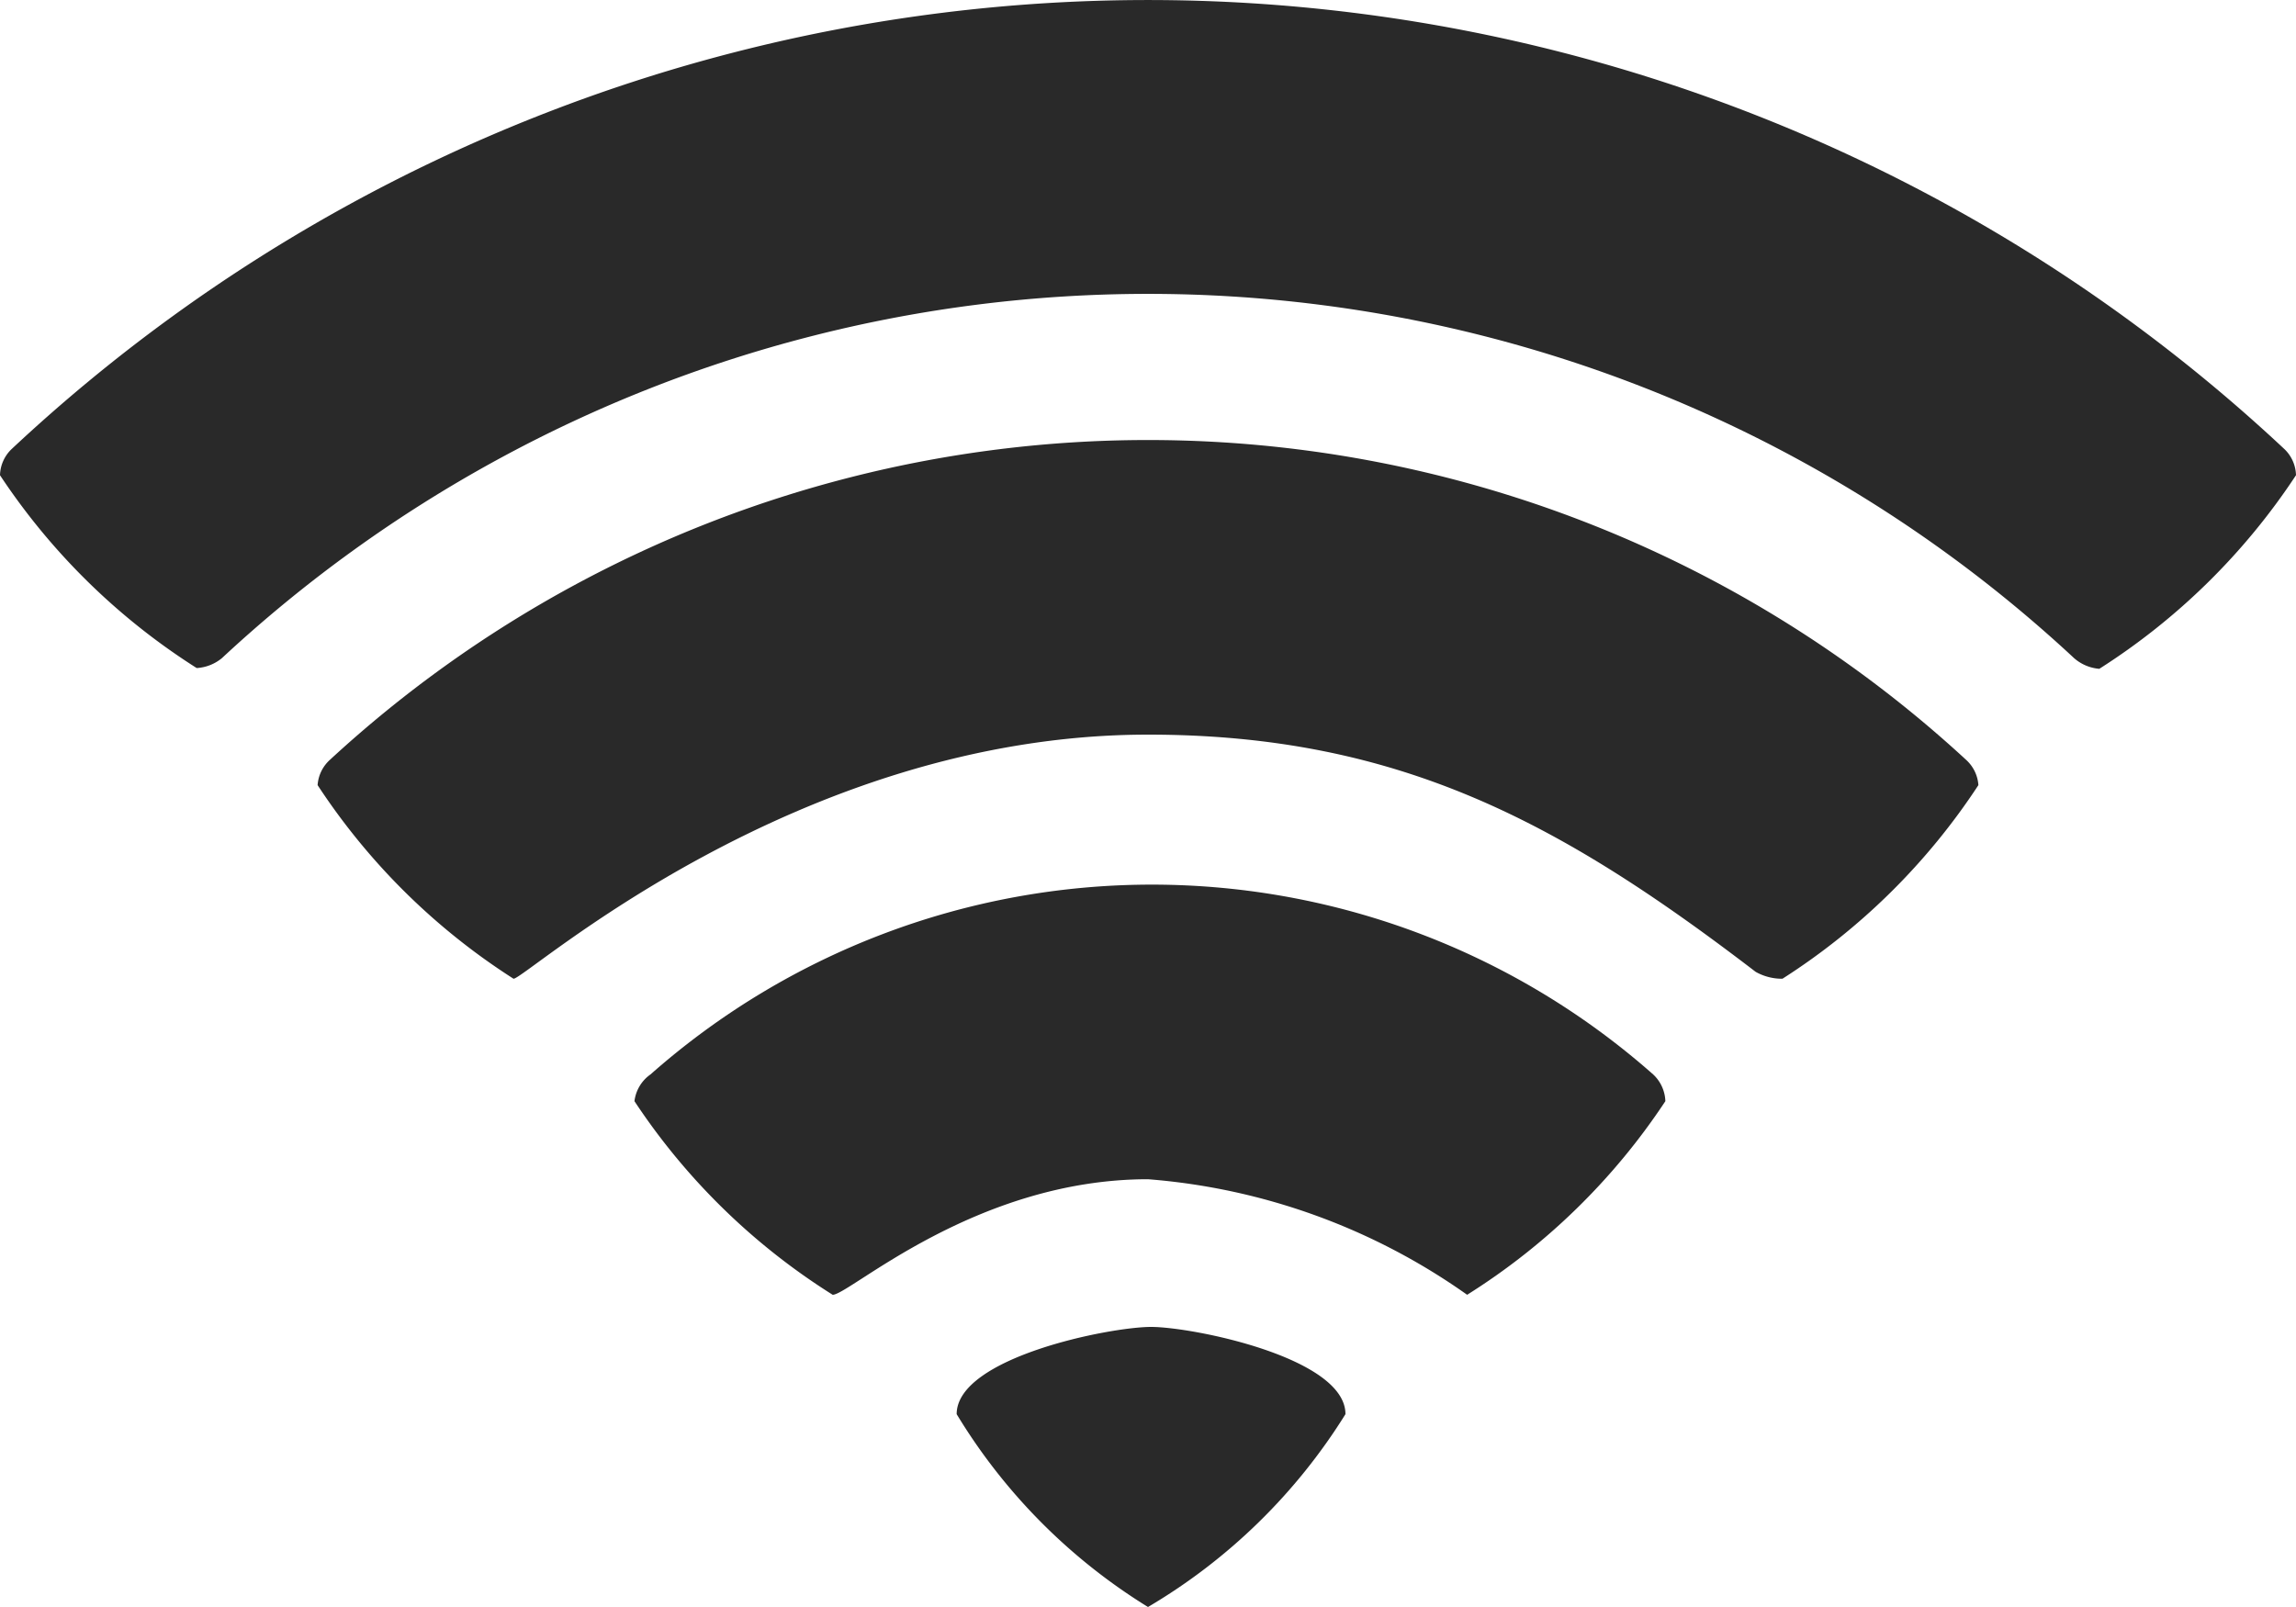 <svg xmlns="http://www.w3.org/2000/svg" id="Layer_1" data-name="Layer 1" width="30" height="21" viewBox="0 0 30 21"><defs><style>.cls-1{isolation:isolate;}.cls-2{fill:#292929;}</style></defs><title>wifi</title><g id="_" data-name=" " class="cls-1"><g class="cls-1"><path class="cls-2" d="M27.6,9A17.76,17.76,0,0,0,3.4,9a.57.57,0,0,1-.33.13A8.61,8.61,0,0,1,.5,6.61a.49.49,0,0,1,.15-.34,21.72,21.72,0,0,1,29.7,0,.49.49,0,0,1,.15.34,8.61,8.61,0,0,1-2.57,2.53A.57.57,0,0,1,27.6,9ZM23.44,13.1C20.92,11.17,18.8,10,15.5,10c-4.61,0-8.13,3.19-8.29,3.19a8.58,8.58,0,0,1-2.56-2.53.49.49,0,0,1,.16-.33,15.76,15.76,0,0,1,21.38,0,.49.49,0,0,1,.16.33,8.58,8.58,0,0,1-2.56,2.53A.7.7,0,0,1,23.44,13.1ZM15.5,15.81c-2.26,0-3.9,1.51-4.12,1.51a8.56,8.56,0,0,1-2.59-2.53A.5.5,0,0,1,9,14.44a9.89,9.89,0,0,1,13.1,0,.5.5,0,0,1,.16.35,8.56,8.56,0,0,1-2.59,2.53A8.33,8.33,0,0,0,15.5,15.81ZM13,18.88c0-.74,2-1.14,2.54-1.14s2.54.4,2.54,1.14A7.56,7.56,0,0,1,15.5,21.4,7.56,7.56,0,0,1,13,18.88Z" transform="translate(-0.5 -0.4)"></path></g></g></svg>